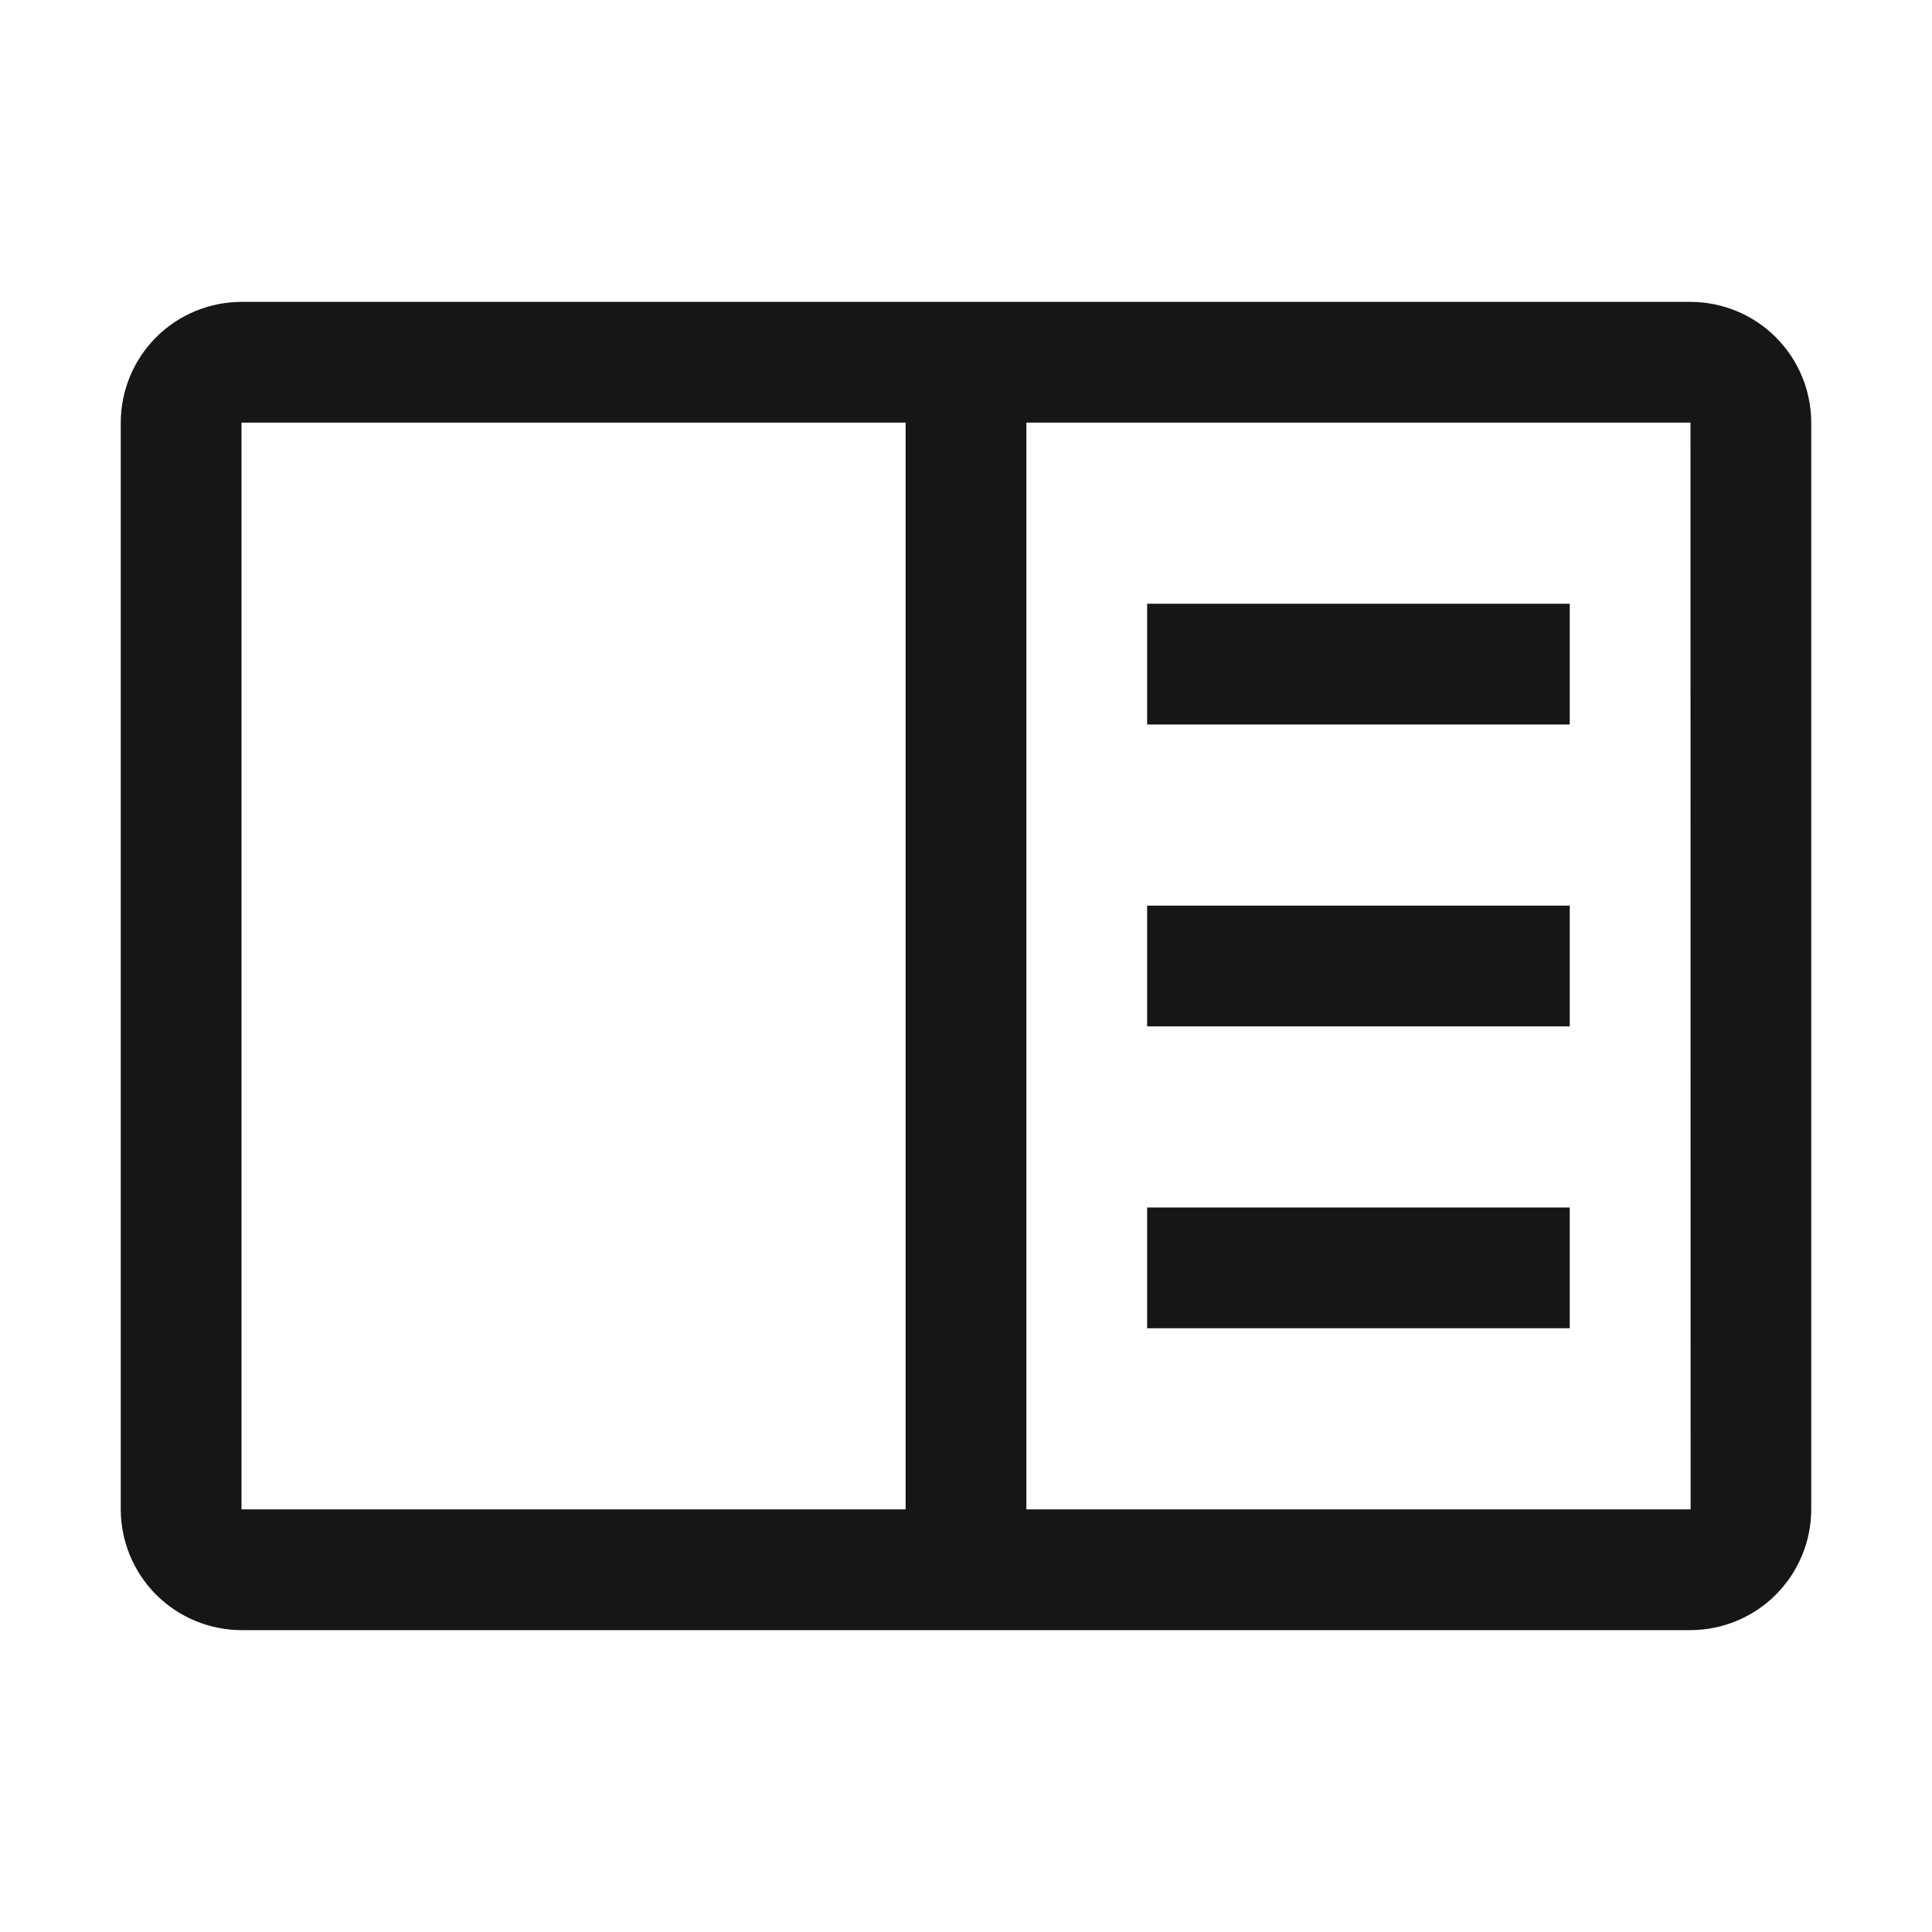 <svg width="32" height="32" viewBox="0 0 32 32" fill="none" xmlns="http://www.w3.org/2000/svg">
<g id="notebook" clip-path="url(#clip0_4278_11620)">
<path id="Vector" d="M26 10H19V12H26V10Z" fill="#161616"/>
<path id="Vector_2" d="M26 15H19V17H26V15Z" fill="#161616"/>
<path id="Vector_3" d="M26 20H19V22H26V20Z" fill="#161616"/>
<path id="Vector_4" d="M28 5H4C3.47 5.001 2.961 5.211 2.586 5.586C2.211 5.961 2.001 6.47 2 7V25C2.001 25.53 2.212 26.039 2.586 26.413C2.961 26.788 3.47 26.999 4 27H28C28.53 26.999 29.038 26.788 29.413 26.413C29.788 26.038 29.999 25.53 30 25V7C29.999 6.47 29.788 5.961 29.413 5.586C29.039 5.212 28.53 5.001 28 5ZM4 7H15V25H4V7ZM17 25V7H28L28.002 25H17Z" fill="#161616"/>
</g>
<defs>
<clipPath id="clip0_4278_11620">
<rect width="32" height="32" fill="white"/>
</clipPath>
</defs>
</svg>
